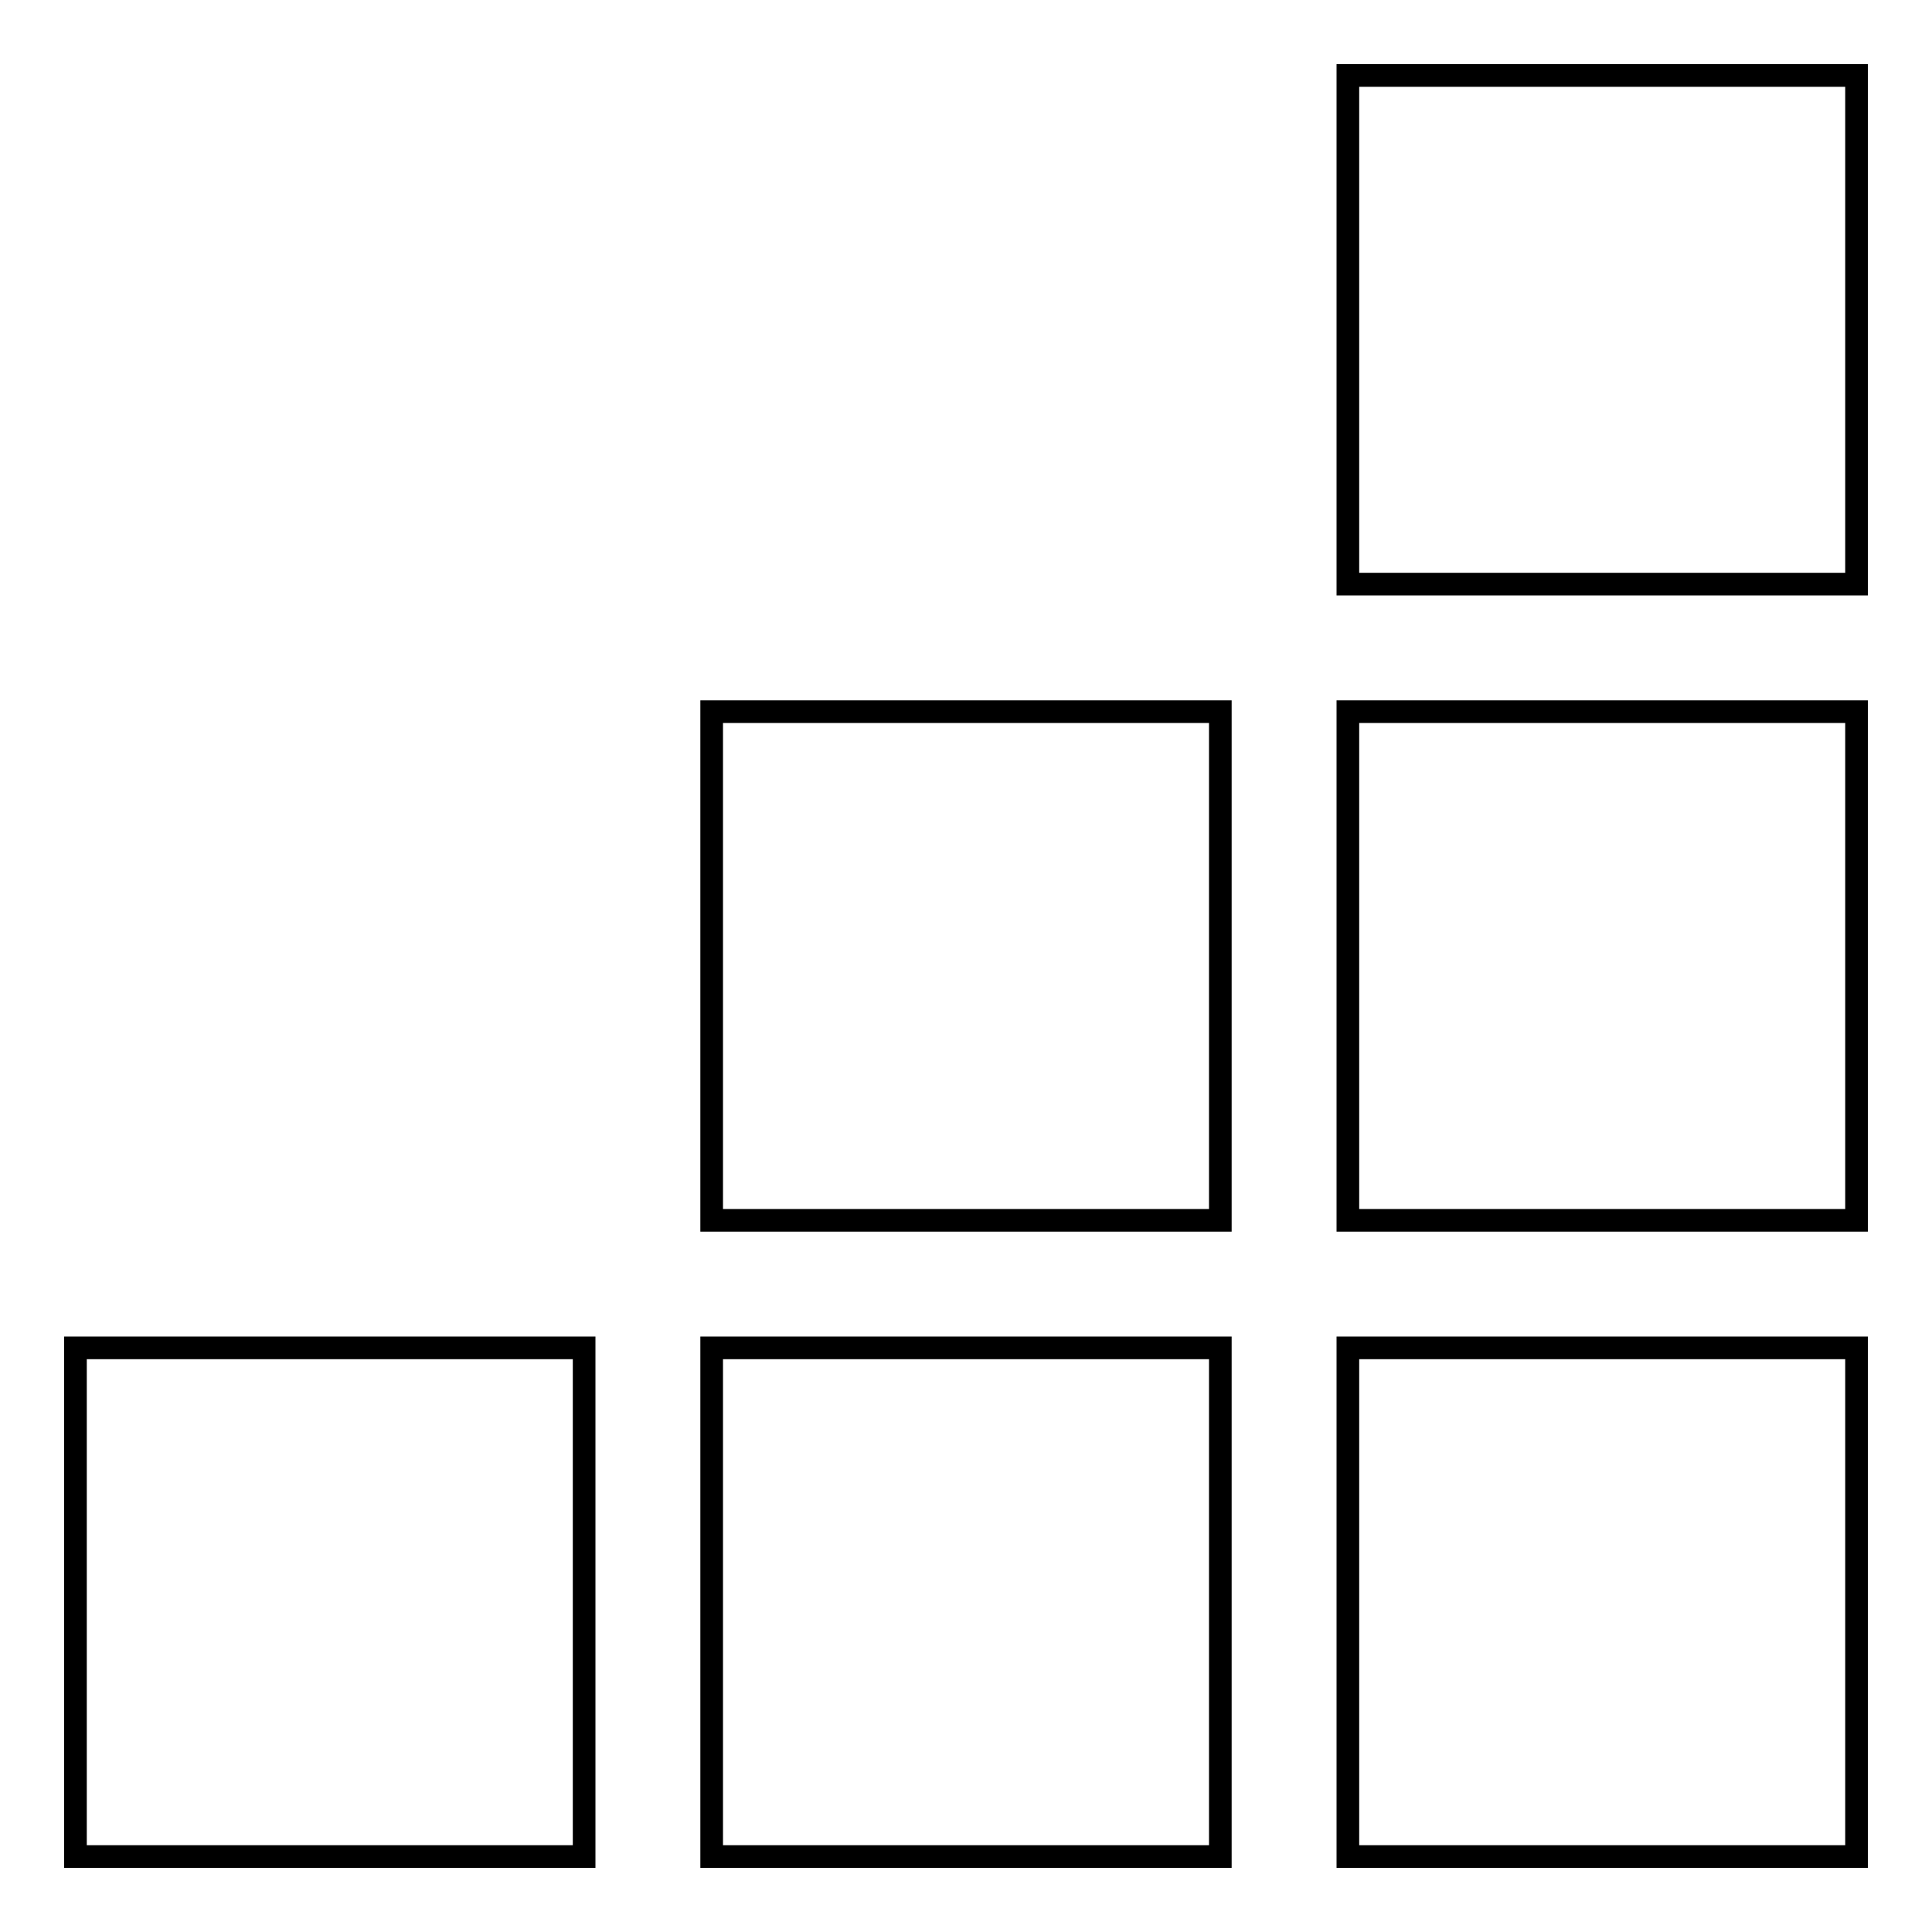 <?xml version="1.0" encoding="utf-8"?>
<!-- Svg Vector Icons : http://www.onlinewebfonts.com/icon -->
<!DOCTYPE svg PUBLIC "-//W3C//DTD SVG 1.1//EN" "http://www.w3.org/Graphics/SVG/1.1/DTD/svg11.dtd">
<svg version="1.1" xmlns="http://www.w3.org/2000/svg" xmlns:xlink="http://www.w3.org/1999/xlink" x="0px" y="0px" viewBox="0 0 256 256" enable-background="new 0 0 256 256" xml:space="preserve">
<g><g><path stroke-width="3" fill-opacity="0" stroke="#000000"  d="M10,178.6h67.4V246H10V178.6z"/><path stroke-width="3" fill-opacity="0" stroke="#000000"  d="M94.3,178.6h67.4V246H94.3V178.6z"/><path stroke-width="3" fill-opacity="0" stroke="#000000"  d="M94.3,94.3h67.4v67.4H94.3V94.3z"/><path stroke-width="3" fill-opacity="0" stroke="#000000"  d="M178.6,178.6H246V246h-67.4V178.6z"/><path stroke-width="3" fill-opacity="0" stroke="#000000"  d="M178.6,94.3H246v67.4h-67.4V94.3z"/><path stroke-width="3" fill-opacity="0" stroke="#000000"  d="M178.6,10H246v67.4h-67.4V10z"/></g></g>
</svg>